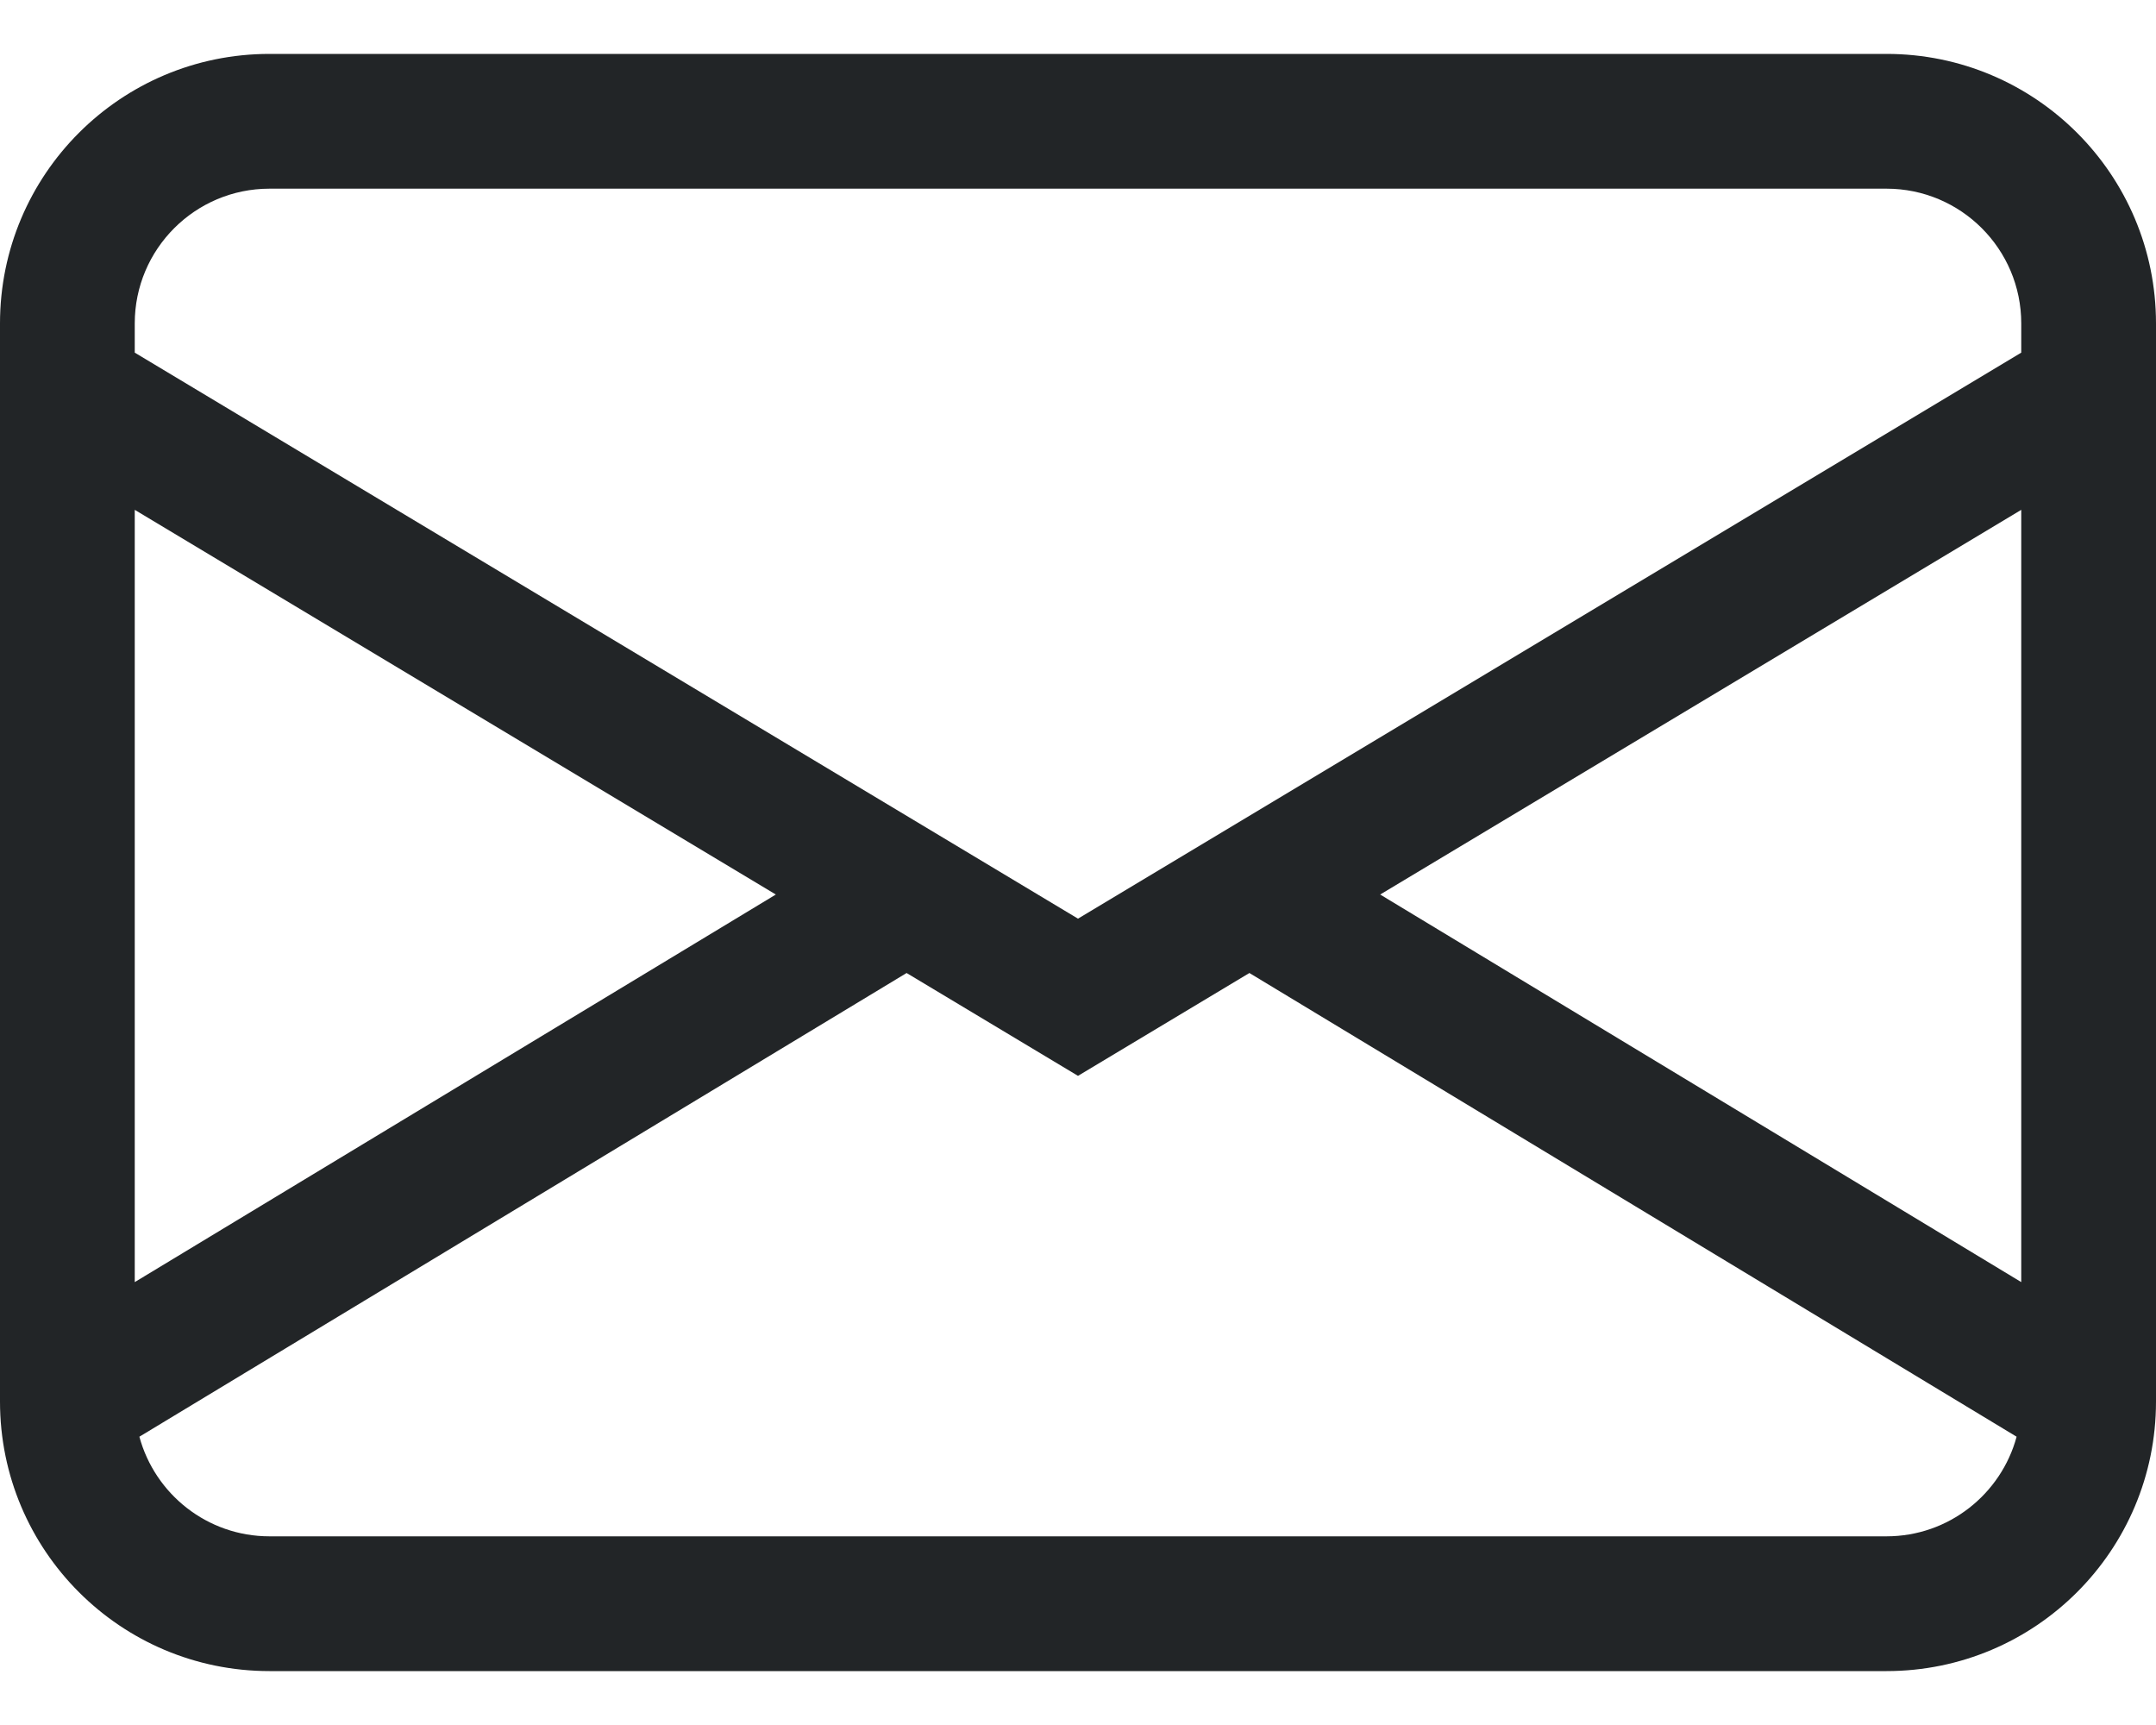 <svg width="20" height="16" viewBox="0 0 20 16" fill="none" xmlns="http://www.w3.org/2000/svg">
<path d="M0 3C0 1.619 1.119 0.5 2.5 0.5H17.5C18.881 0.5 20 1.619 20 3V13C20 14.381 18.881 15.5 17.5 15.5H2.5C1.119 15.5 0 14.381 0 13V3ZM2.5 1.75C1.81 1.75 1.25 2.31 1.25 3V3.271L10 8.521L18.75 3.271V3C18.75 2.31 18.19 1.75 17.5 1.75H2.5ZM18.75 4.729L12.803 8.297L18.75 11.892V4.729ZM18.707 13.326L11.59 9.025L10 9.979L8.41 9.025L1.293 13.326C1.437 13.858 1.923 14.25 2.5 14.25H17.5C18.077 14.25 18.563 13.858 18.707 13.326ZM1.25 11.892L7.197 8.297L1.25 4.729V11.892Z" fill="#222527"/>
</svg>
